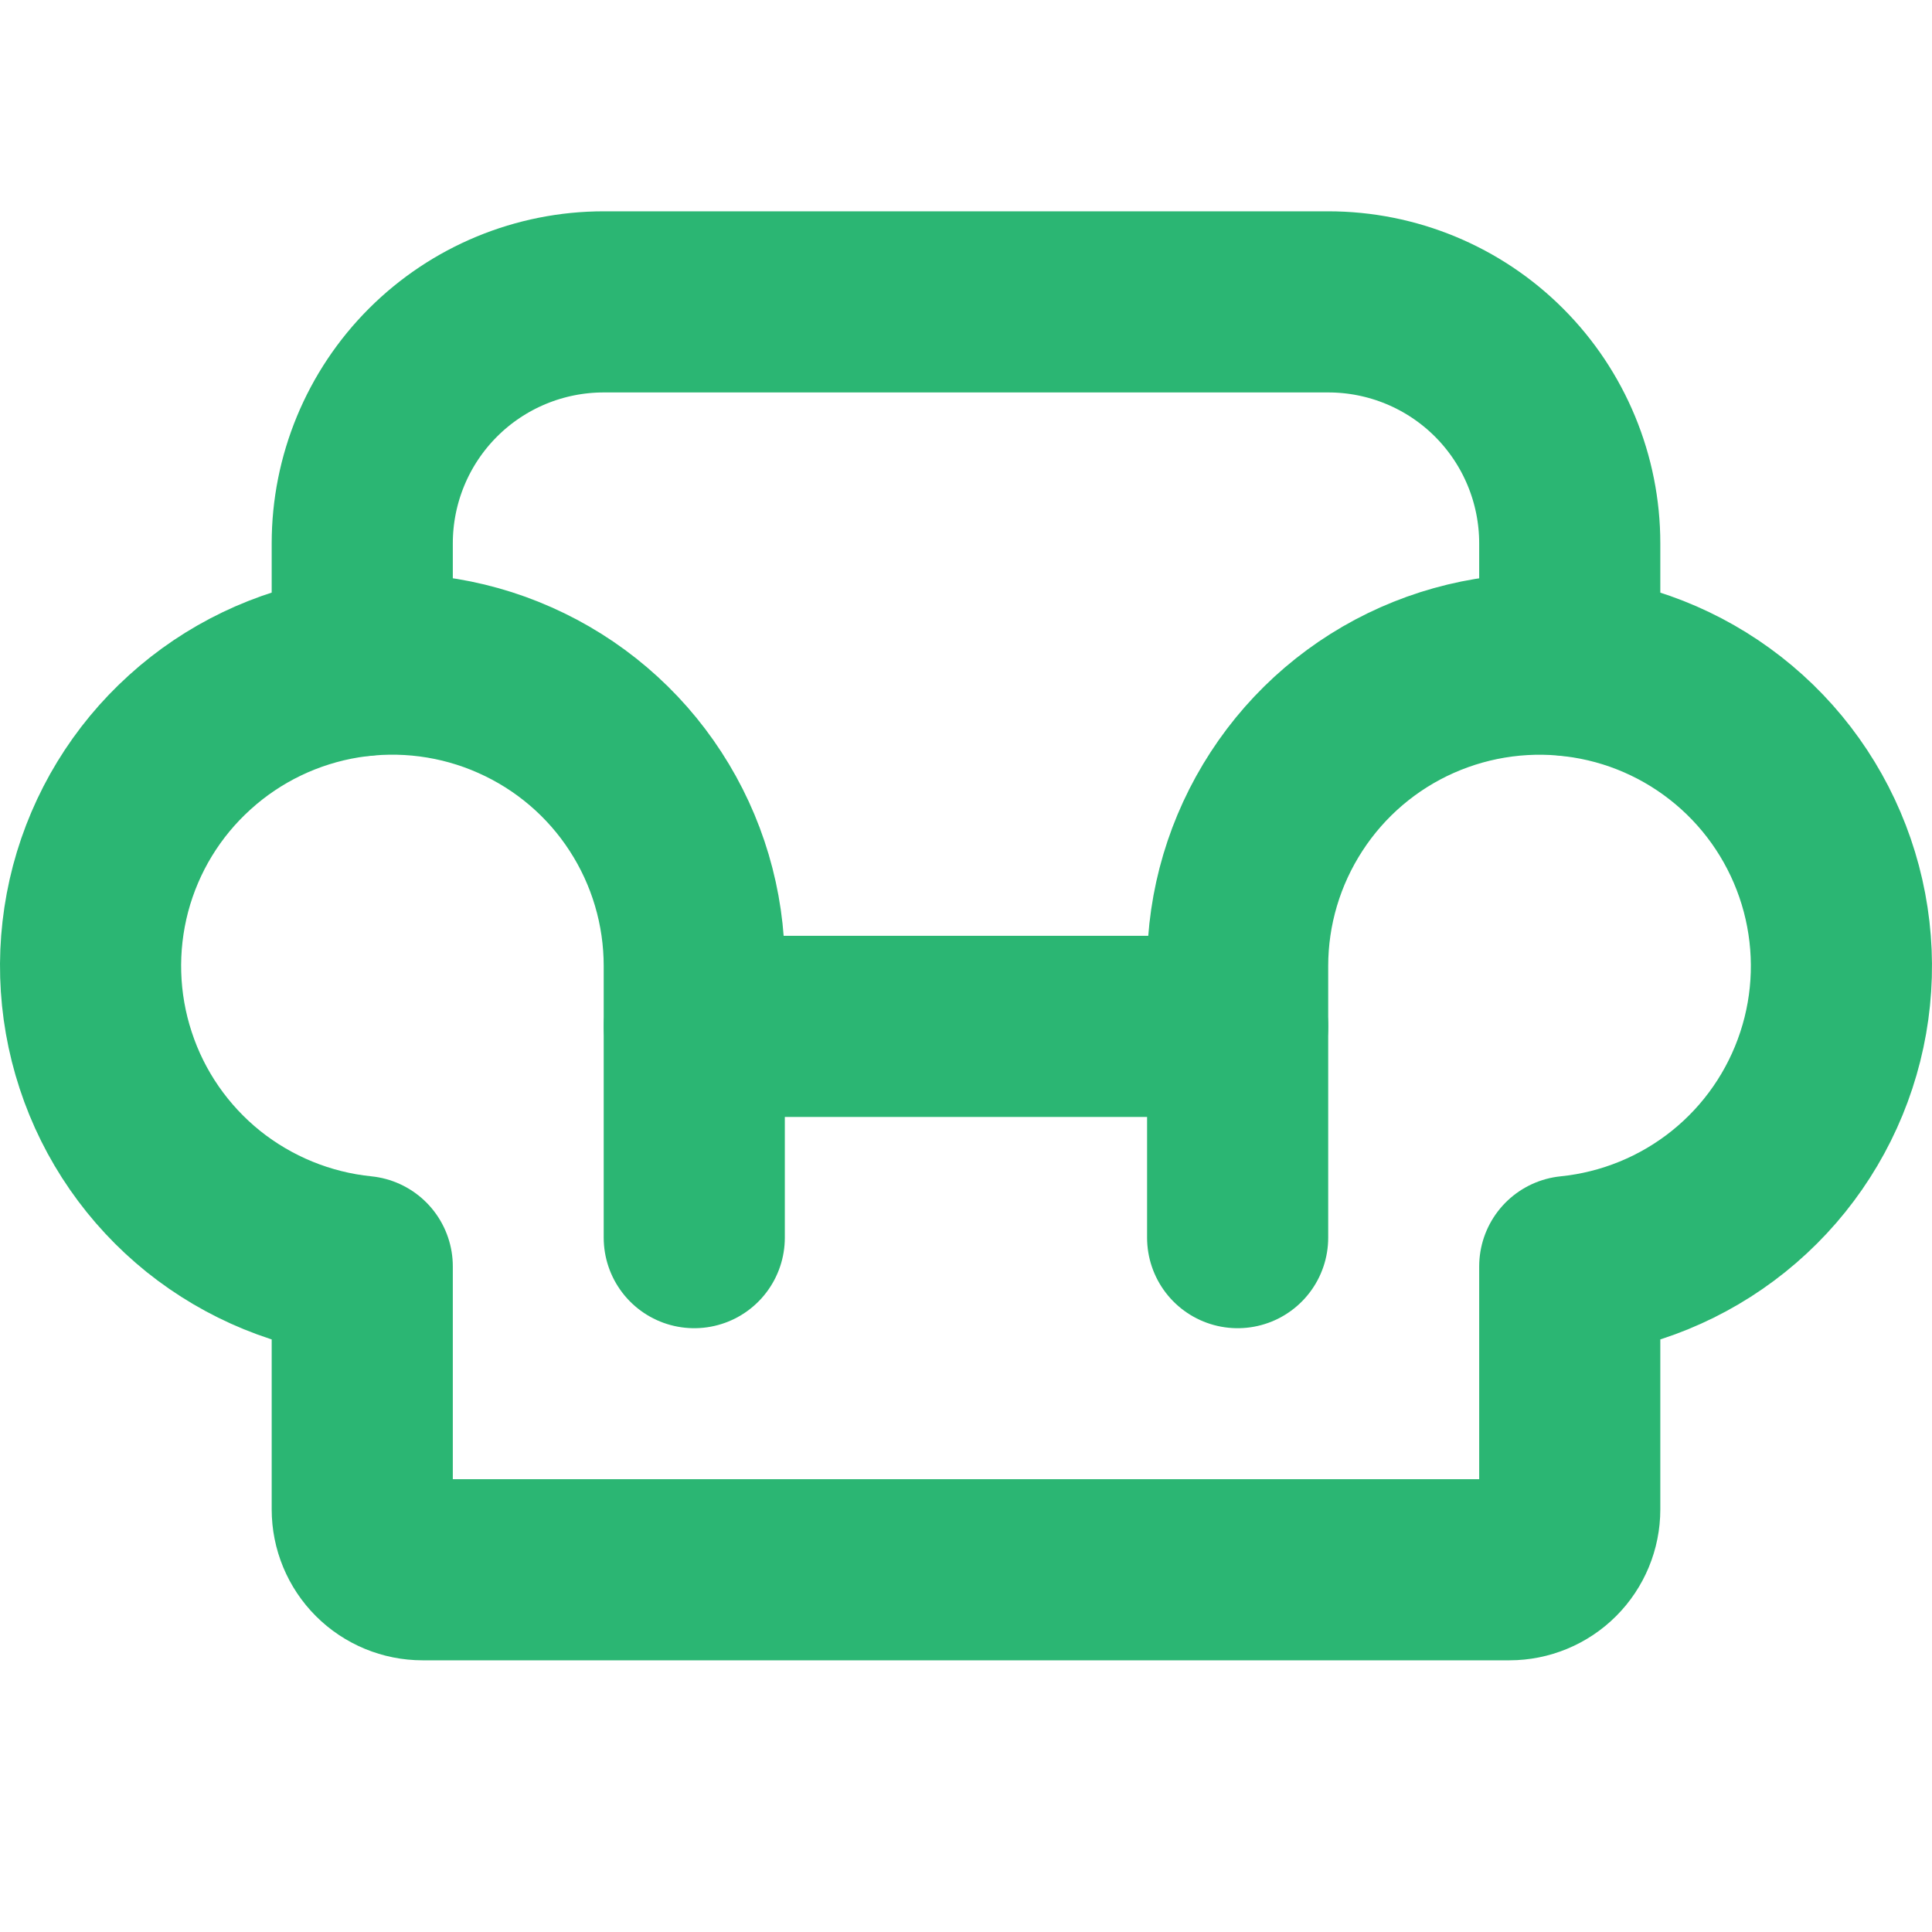 <svg width="20" height="20" viewBox="0 0 20 20" fill="none" xmlns="http://www.w3.org/2000/svg">
<path d="M7.188 10.625H12.812" stroke="#2BB673" stroke-width="1.875" stroke-linecap="round" stroke-linejoin="round"/>
<path d="M12.812 12.812V10C12.812 9.395 12.988 8.804 13.318 8.297C13.647 7.79 14.117 7.389 14.67 7.144C15.223 6.899 15.835 6.819 16.432 6.915C17.029 7.01 17.585 7.277 18.034 7.683C18.482 8.088 18.803 8.616 18.958 9.2C19.113 9.785 19.095 10.402 18.906 10.976C18.717 11.551 18.366 12.058 17.894 12.437C17.423 12.815 16.852 13.049 16.25 13.11V15.625C16.25 15.791 16.184 15.95 16.067 16.067C15.95 16.184 15.791 16.25 15.625 16.25H4.375C4.209 16.25 4.05 16.184 3.933 16.067C3.816 15.95 3.75 15.791 3.75 15.625V13.11C3.148 13.049 2.577 12.815 2.105 12.437C1.634 12.058 1.282 11.551 1.094 10.976C0.905 10.402 0.887 9.785 1.041 9.2C1.196 8.615 1.517 8.088 1.966 7.683C2.414 7.277 2.971 7.01 3.568 6.914C4.165 6.819 4.777 6.898 5.33 7.144C5.883 7.389 6.353 7.789 6.682 8.296C7.012 8.803 7.187 9.395 7.187 10V12.812" stroke="#2BB673" stroke-width="1.875" stroke-linecap="round" stroke-linejoin="round"/>
<path d="M3.75 6.89V5.625C3.75 4.962 4.013 4.326 4.482 3.857C4.951 3.388 5.587 3.125 6.25 3.125H13.75C14.413 3.125 15.049 3.388 15.518 3.857C15.987 4.326 16.25 4.962 16.25 5.625V6.89" stroke="#2BB673" stroke-width="1.875" stroke-linecap="round" stroke-linejoin="round"/>
</svg>
